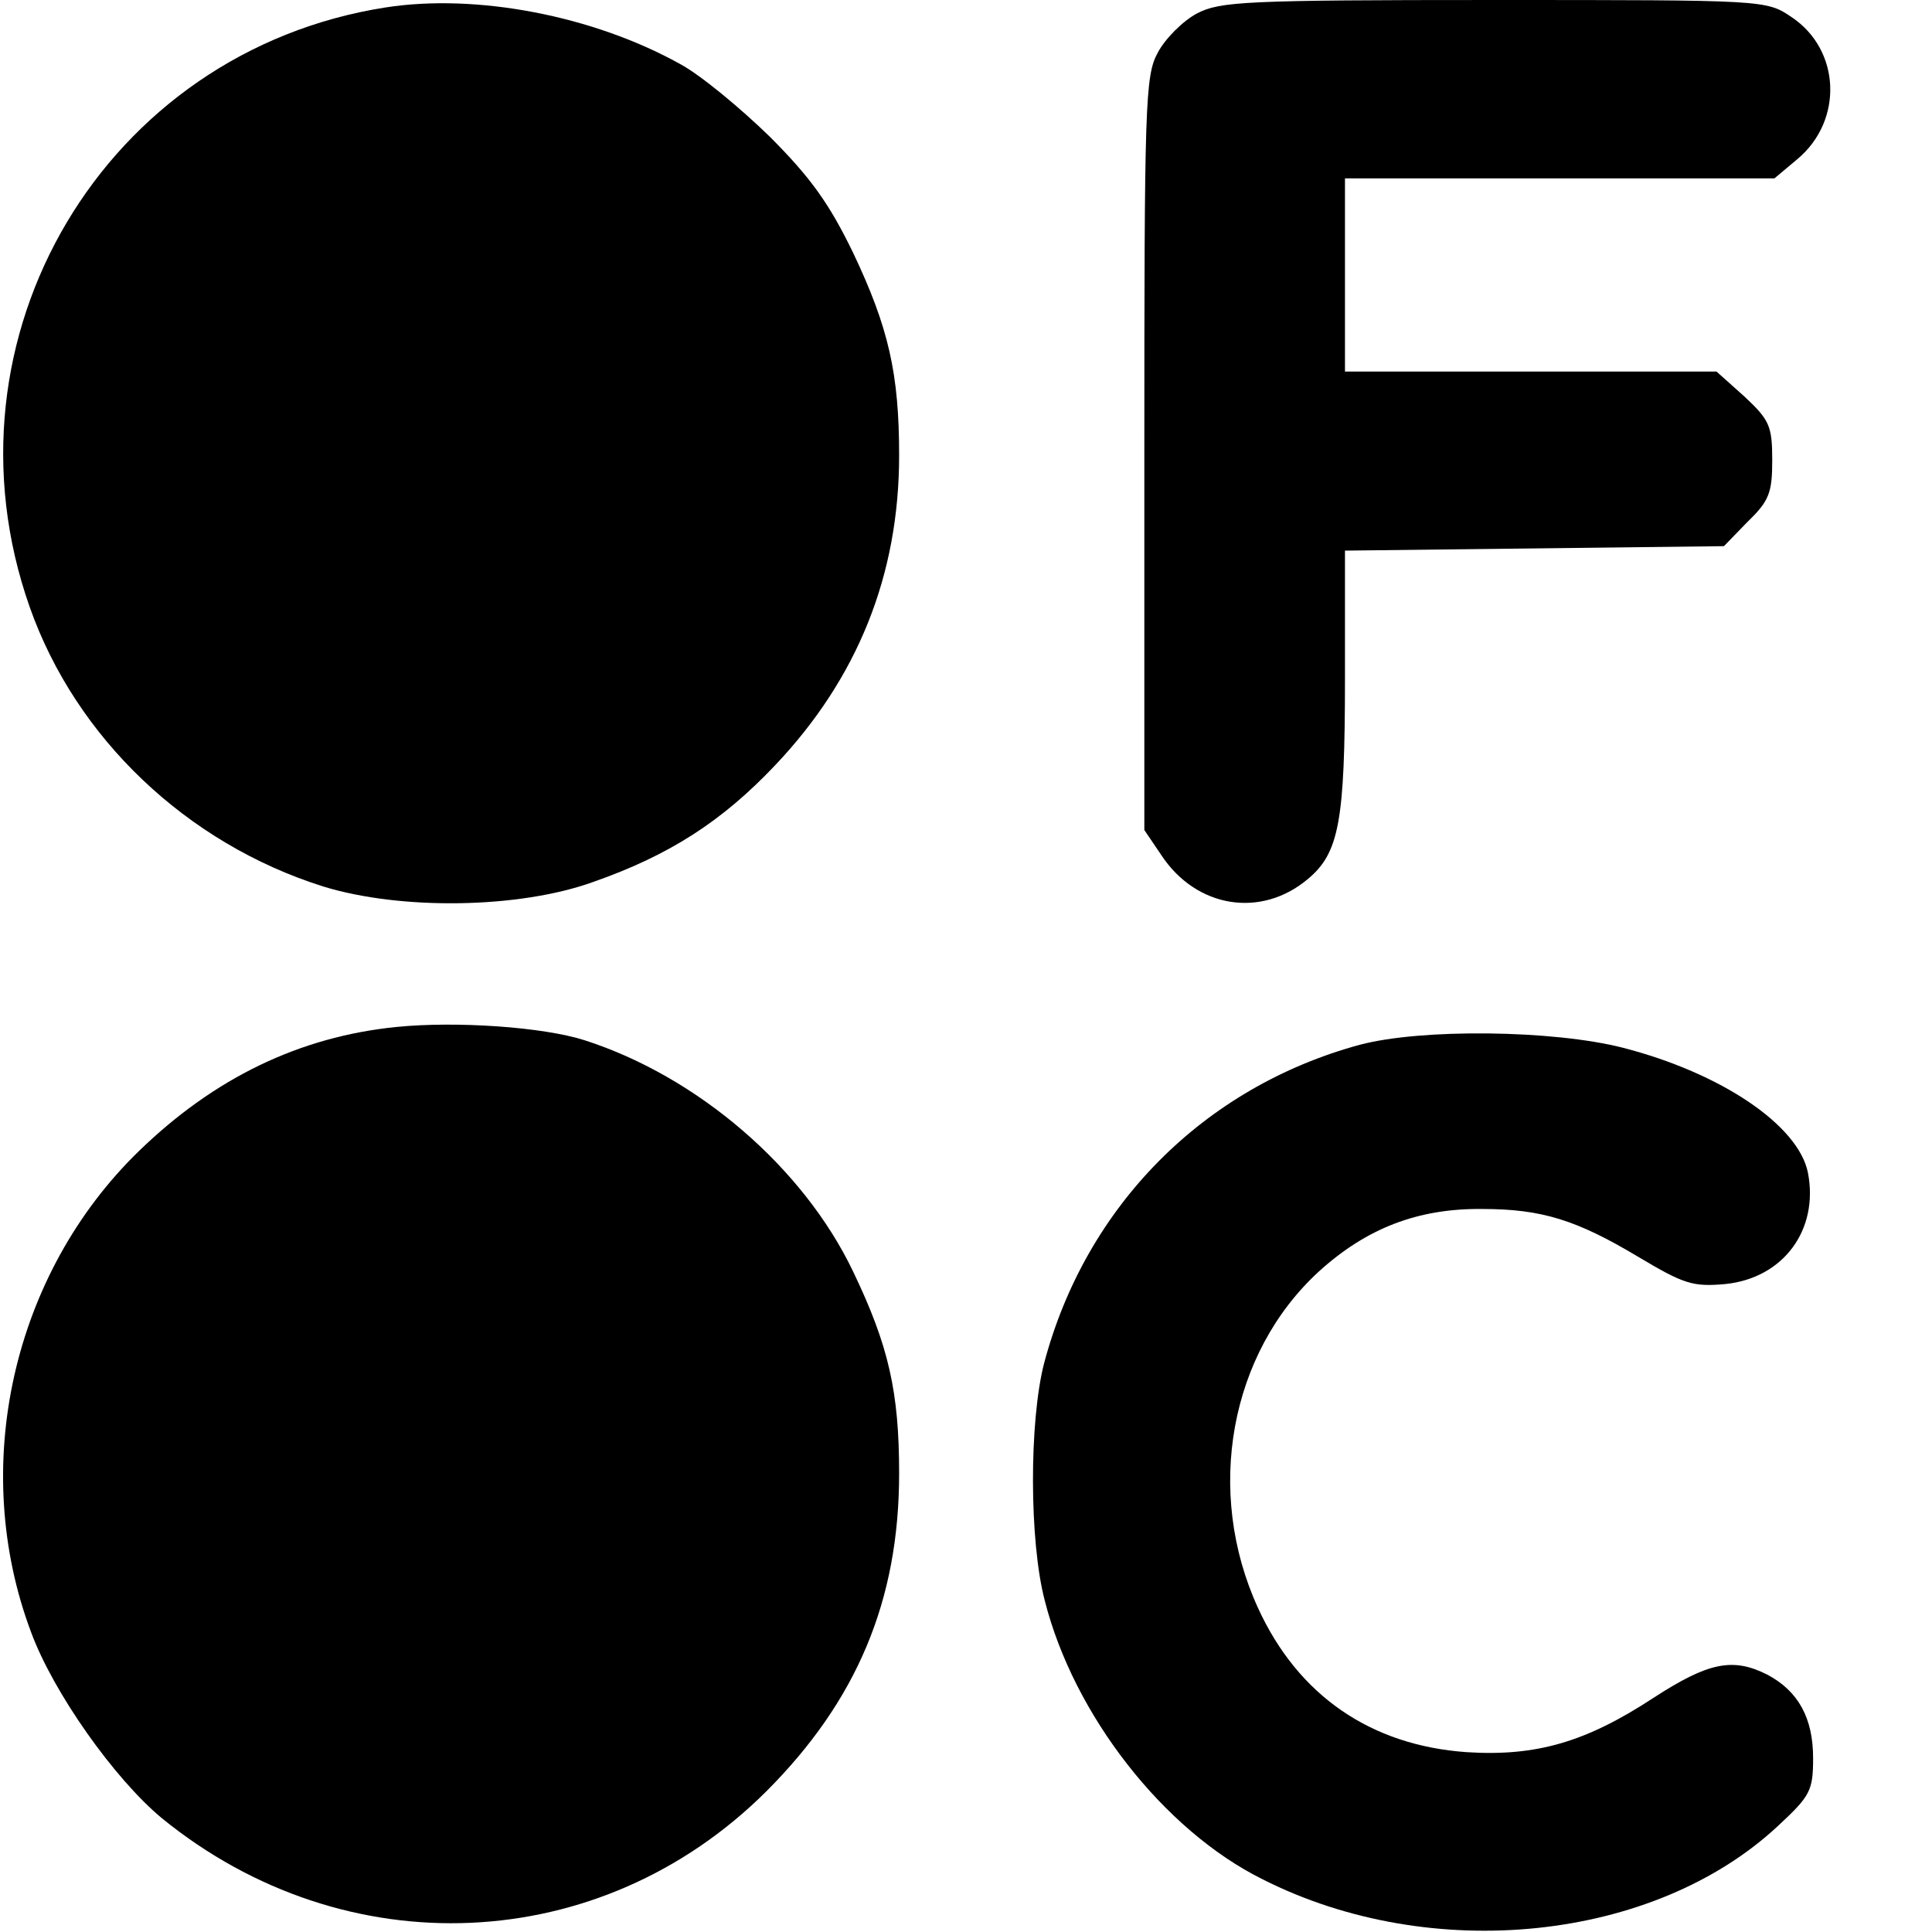 <?xml version="1.0" standalone="no"?>
<!DOCTYPE svg PUBLIC "-//W3C//DTD SVG 20010904//EN"
 "http://www.w3.org/TR/2001/REC-SVG-20010904/DTD/svg10.dtd">
<svg version="1.0" xmlns="http://www.w3.org/2000/svg"
 width="260pt" height="260pt" viewBox="0 0 260 260"
 preserveAspectRatio="xMidYMid meet">
<g transform="translate(0,260) scale(0.1,-0.1)"
fill="#000000" stroke="none">
<path d="M519 2590 c-378 -59 -607 -444 -479 -807 62 -176 211 -318 395 -376
104 -32 263 -30 363 6 103 36 174 82 245 157 111 117 167 256 167 417 0 110
-14 172 -62 273 -32 66 -57 101 -112 156 -39 38 -93 83 -121 98 -117 65 -274
95 -396 76z"/>
<path d="M1611 2582 c-19 -10 -43 -34 -53 -53 -17 -31 -18 -69 -18 -540 l0
-506 23 -34 c47 -71 134 -85 197 -32 42 35 50 77 50 270 l0 172 255 3 255 3
32 33 c29 28 33 39 33 83 0 46 -4 54 -37 85 l-38 34 -250 0 -250 0 0 130 0
130 289 0 289 0 31 26 c62 52 58 147 -8 191 -34 23 -35 23 -400 23 -336 0
-369 -2 -400 -18z"/>
<path d="M534 1218 c-131 -13 -246 -69 -347 -167 -170 -165 -229 -425 -145
-648 30 -81 112 -197 176 -250 247 -201 590 -186 813 36 122 122 179 257 179
428 0 110 -14 172 -62 272 -67 140 -209 262 -361 311 -56 18 -173 26 -253 18z"/>
<path d="M1830 1194 c-210 -57 -369 -217 -425 -429 -20 -78 -20 -239 1 -319
39 -154 160 -309 293 -375 227 -115 527 -84 694 72 43 40 47 47 47 91 0 54
-20 90 -61 112 -47 24 -80 17 -154 -31 -90 -59 -157 -79 -251 -73 -129 9 -227
76 -281 194 -72 157 -38 343 82 453 64 58 133 85 220 84 80 0 127 -15 209 -64
62 -37 74 -41 118 -37 78 8 126 73 111 150 -13 64 -117 134 -249 168 -94 24
-271 26 -354 4z"/>
</g>
</svg>
